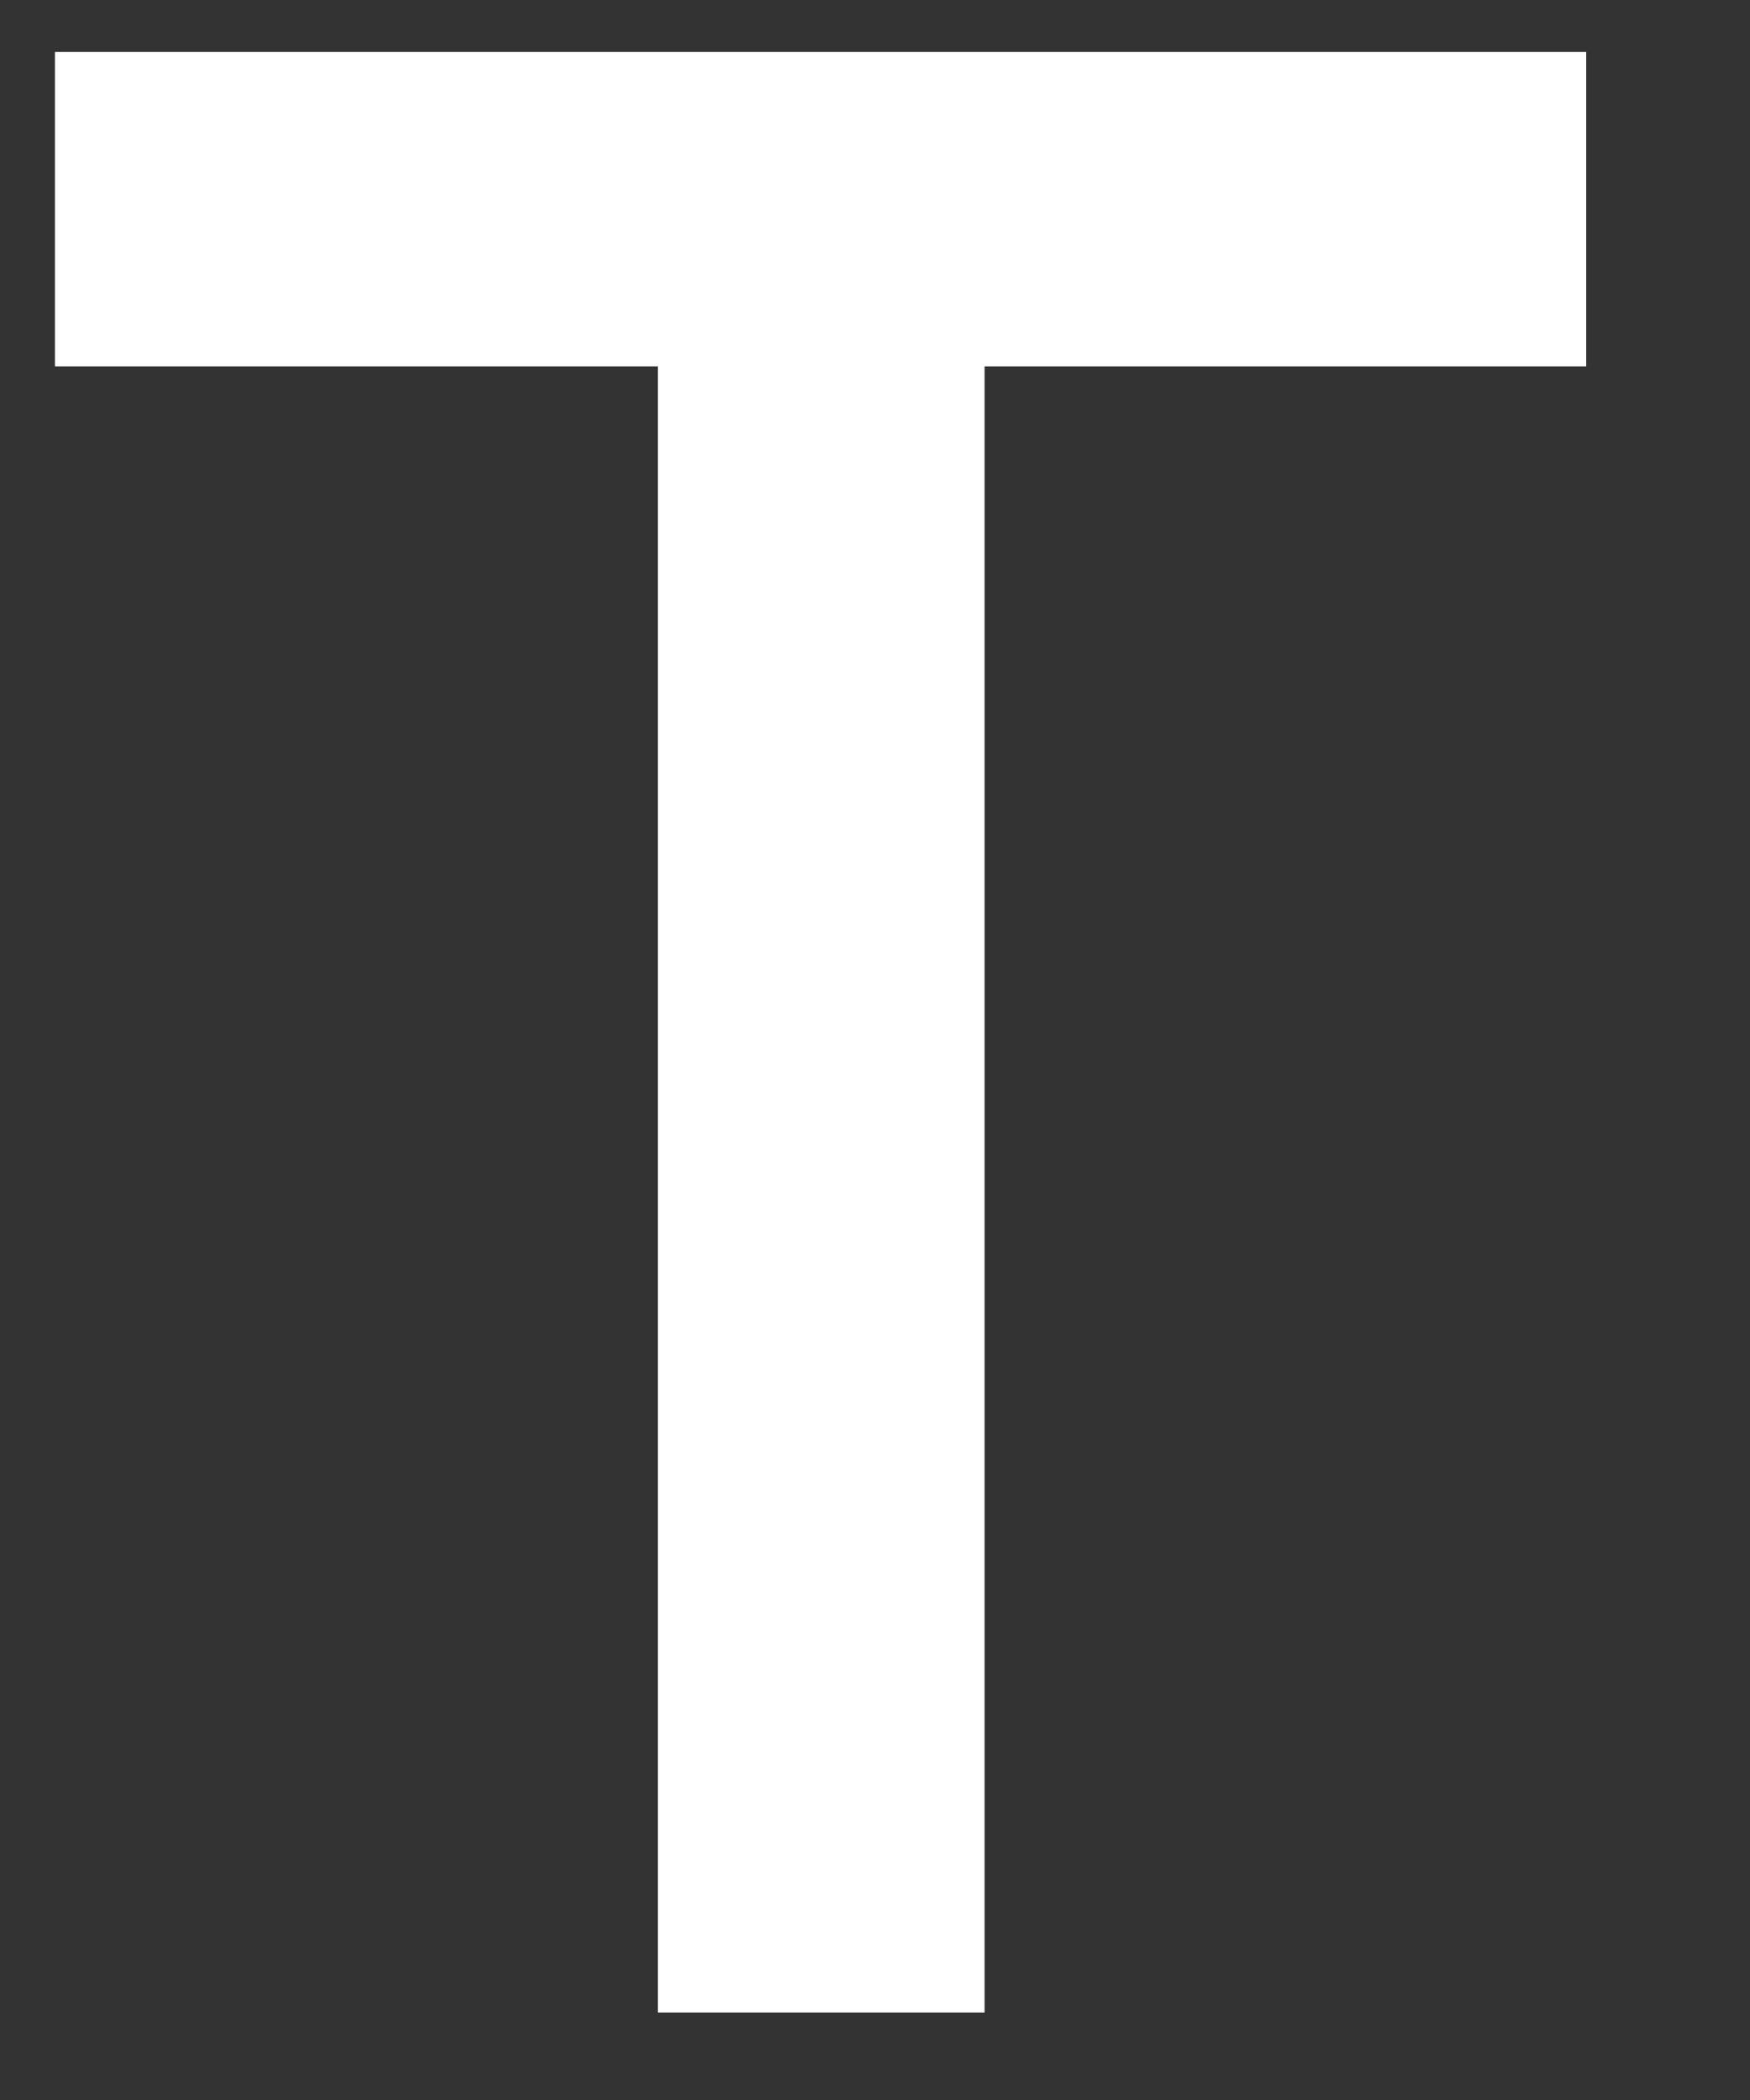 <svg width="10" height="12" viewBox="0 0 10 12" fill="none" xmlns="http://www.w3.org/2000/svg">
<rect x="0" y="0" width="10" height="12" fill="#333333" stroke="none"/>
<path d="M9.064 0.297V2.094H5.626V11.5H3.759V2.094H0.314V0.297H9.064Z" fill="white"/>
</svg>

